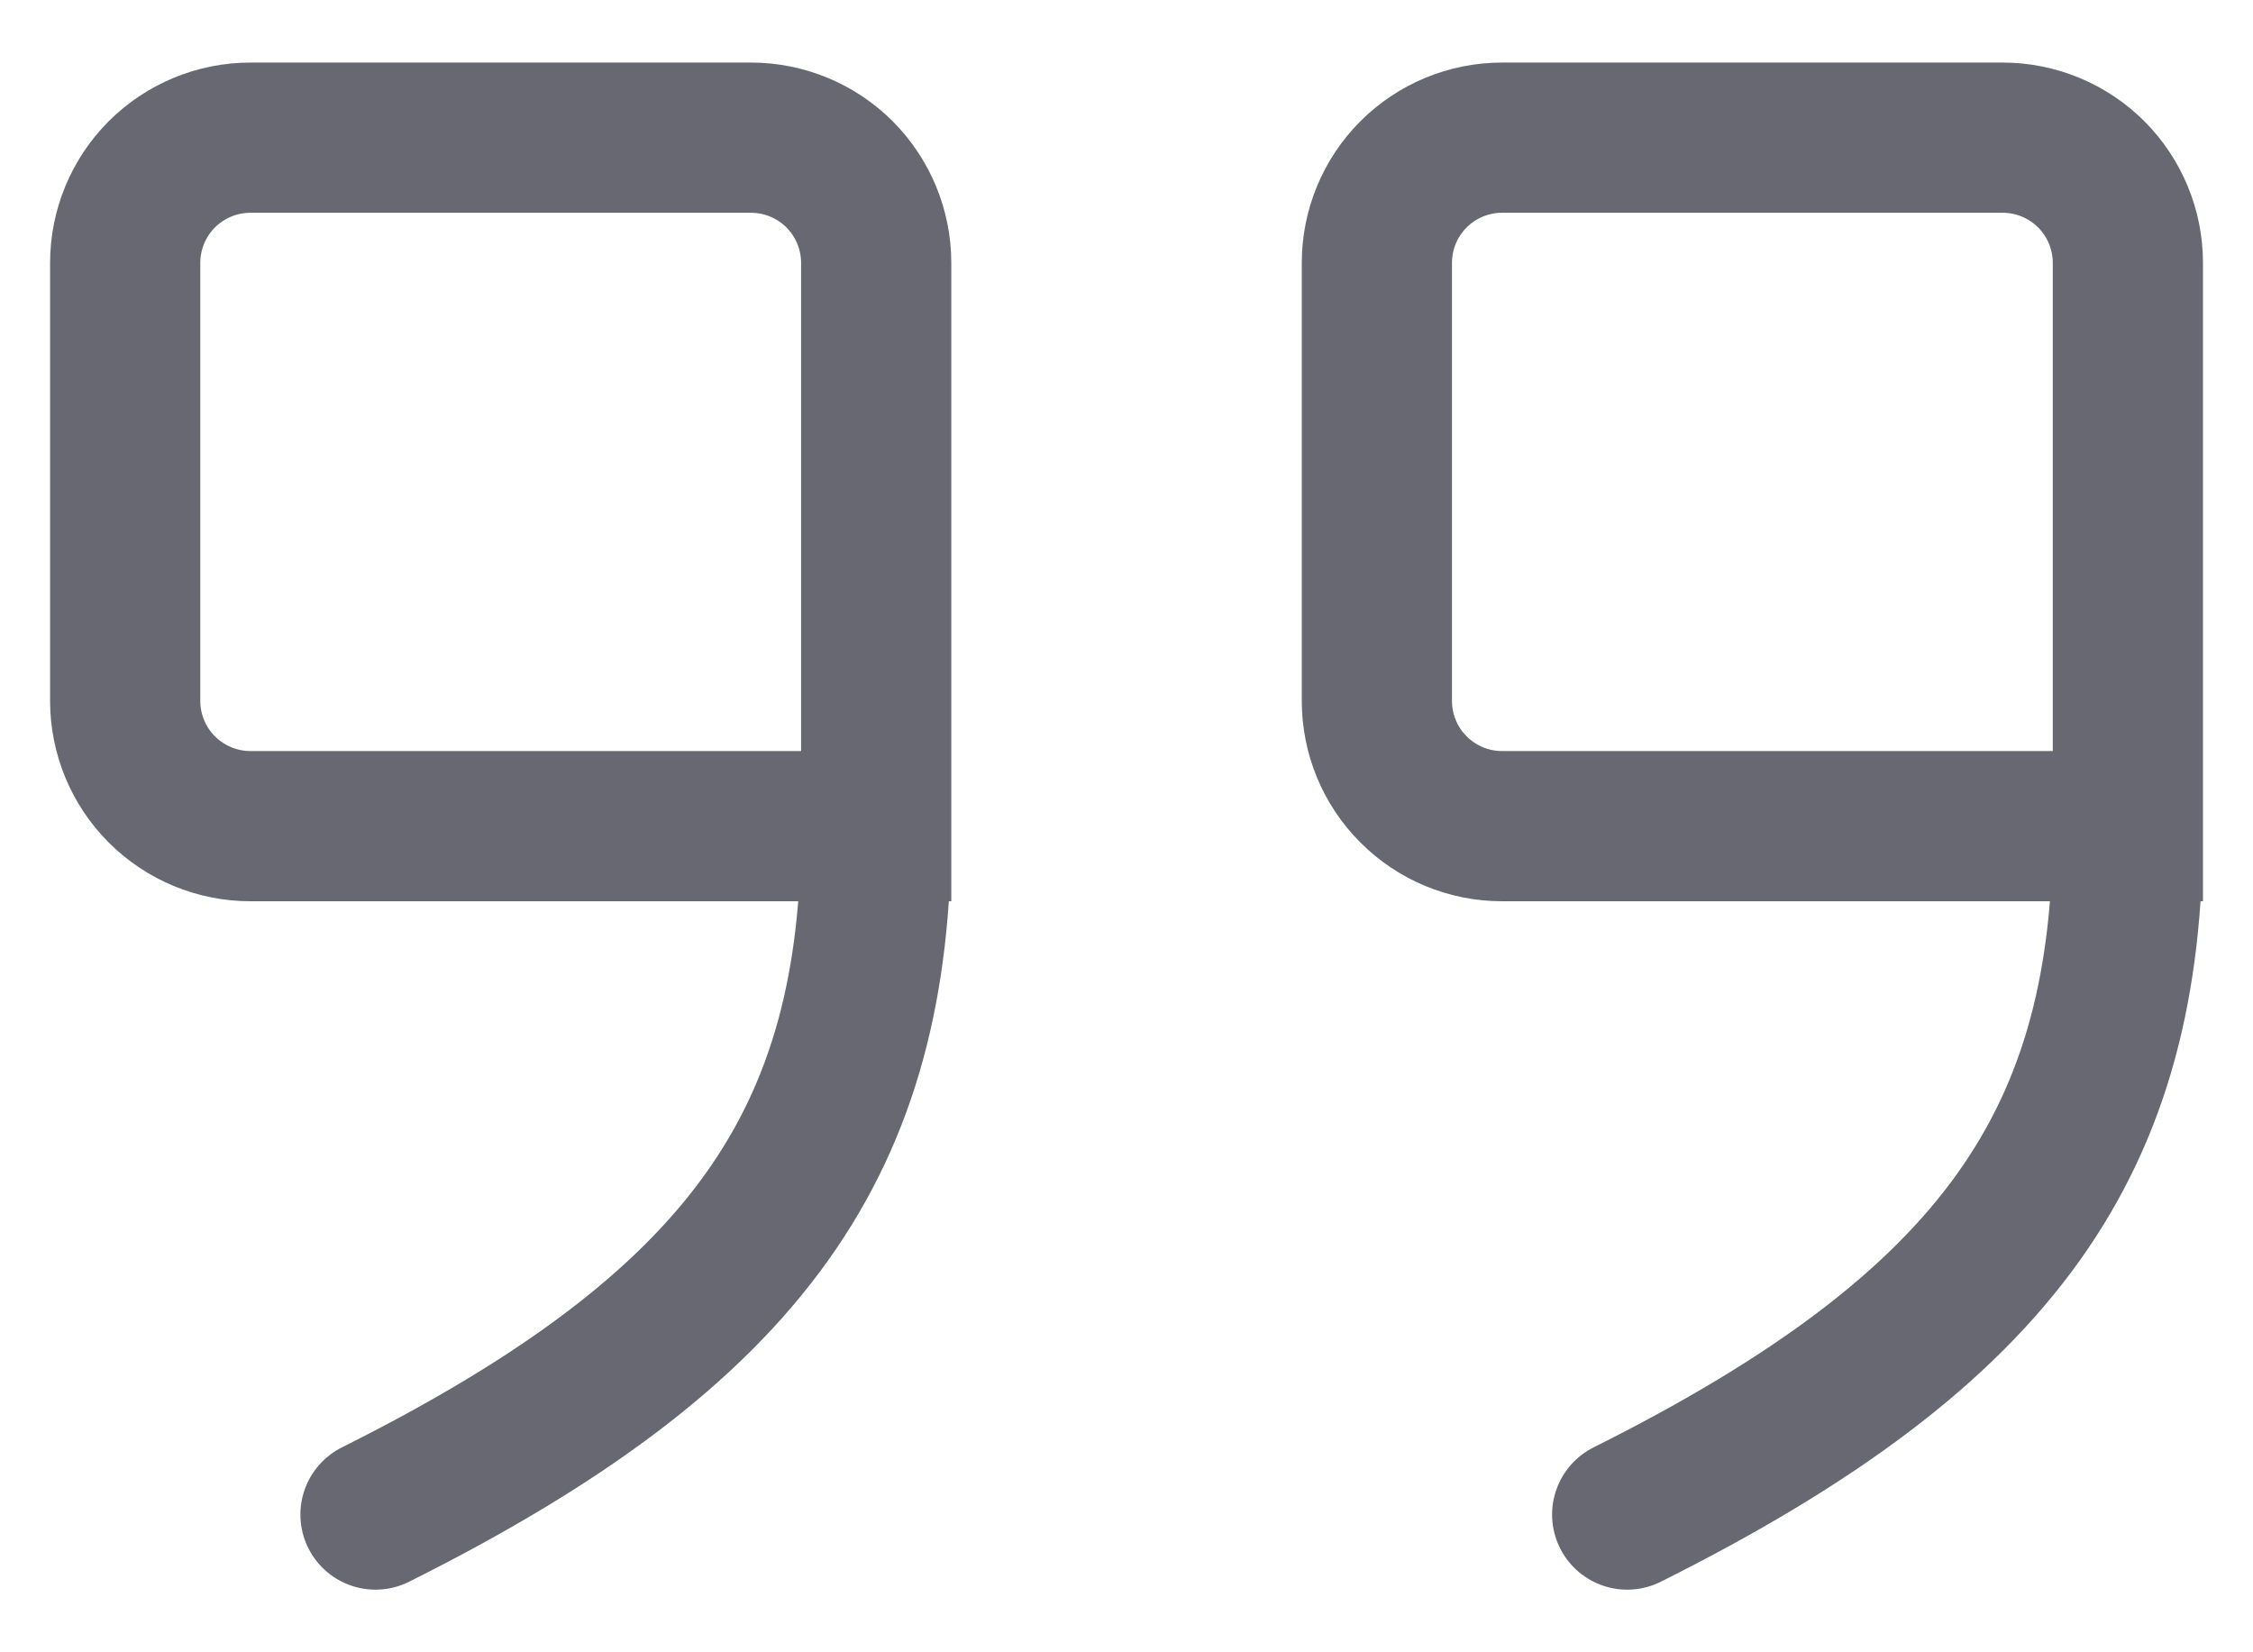 <svg width="30" height="22" viewBox="0 0 30 22" fill="none" xmlns="http://www.w3.org/2000/svg">
<path d="M11.667 11H3.334C2.892 11 2.468 10.824 2.155 10.511C1.843 10.199 1.667 9.775 1.667 9.333V3.5C1.667 3.058 1.843 2.634 2.155 2.321C2.468 2.009 2.892 1.833 3.334 1.833H10C10.442 1.833 10.866 2.009 11.179 2.321C11.491 2.634 11.667 3.058 11.667 3.5V11ZM11.667 11C11.667 15.166 10 17.666 5 20.166M28.334 11H20C19.558 11 19.134 10.824 18.822 10.511C18.509 10.199 18.334 9.775 18.334 9.333V3.5C18.334 3.058 18.509 2.634 18.822 2.321C19.134 2.009 19.558 1.833 20 1.833H26.667C27.109 1.833 27.533 2.009 27.846 2.321C28.158 2.634 28.334 3.058 28.334 3.5V11ZM28.334 11C28.334 15.166 26.667 17.666 21.667 20.166" stroke="#676872" stroke-width="2" stroke-linecap="round"/>
</svg>

